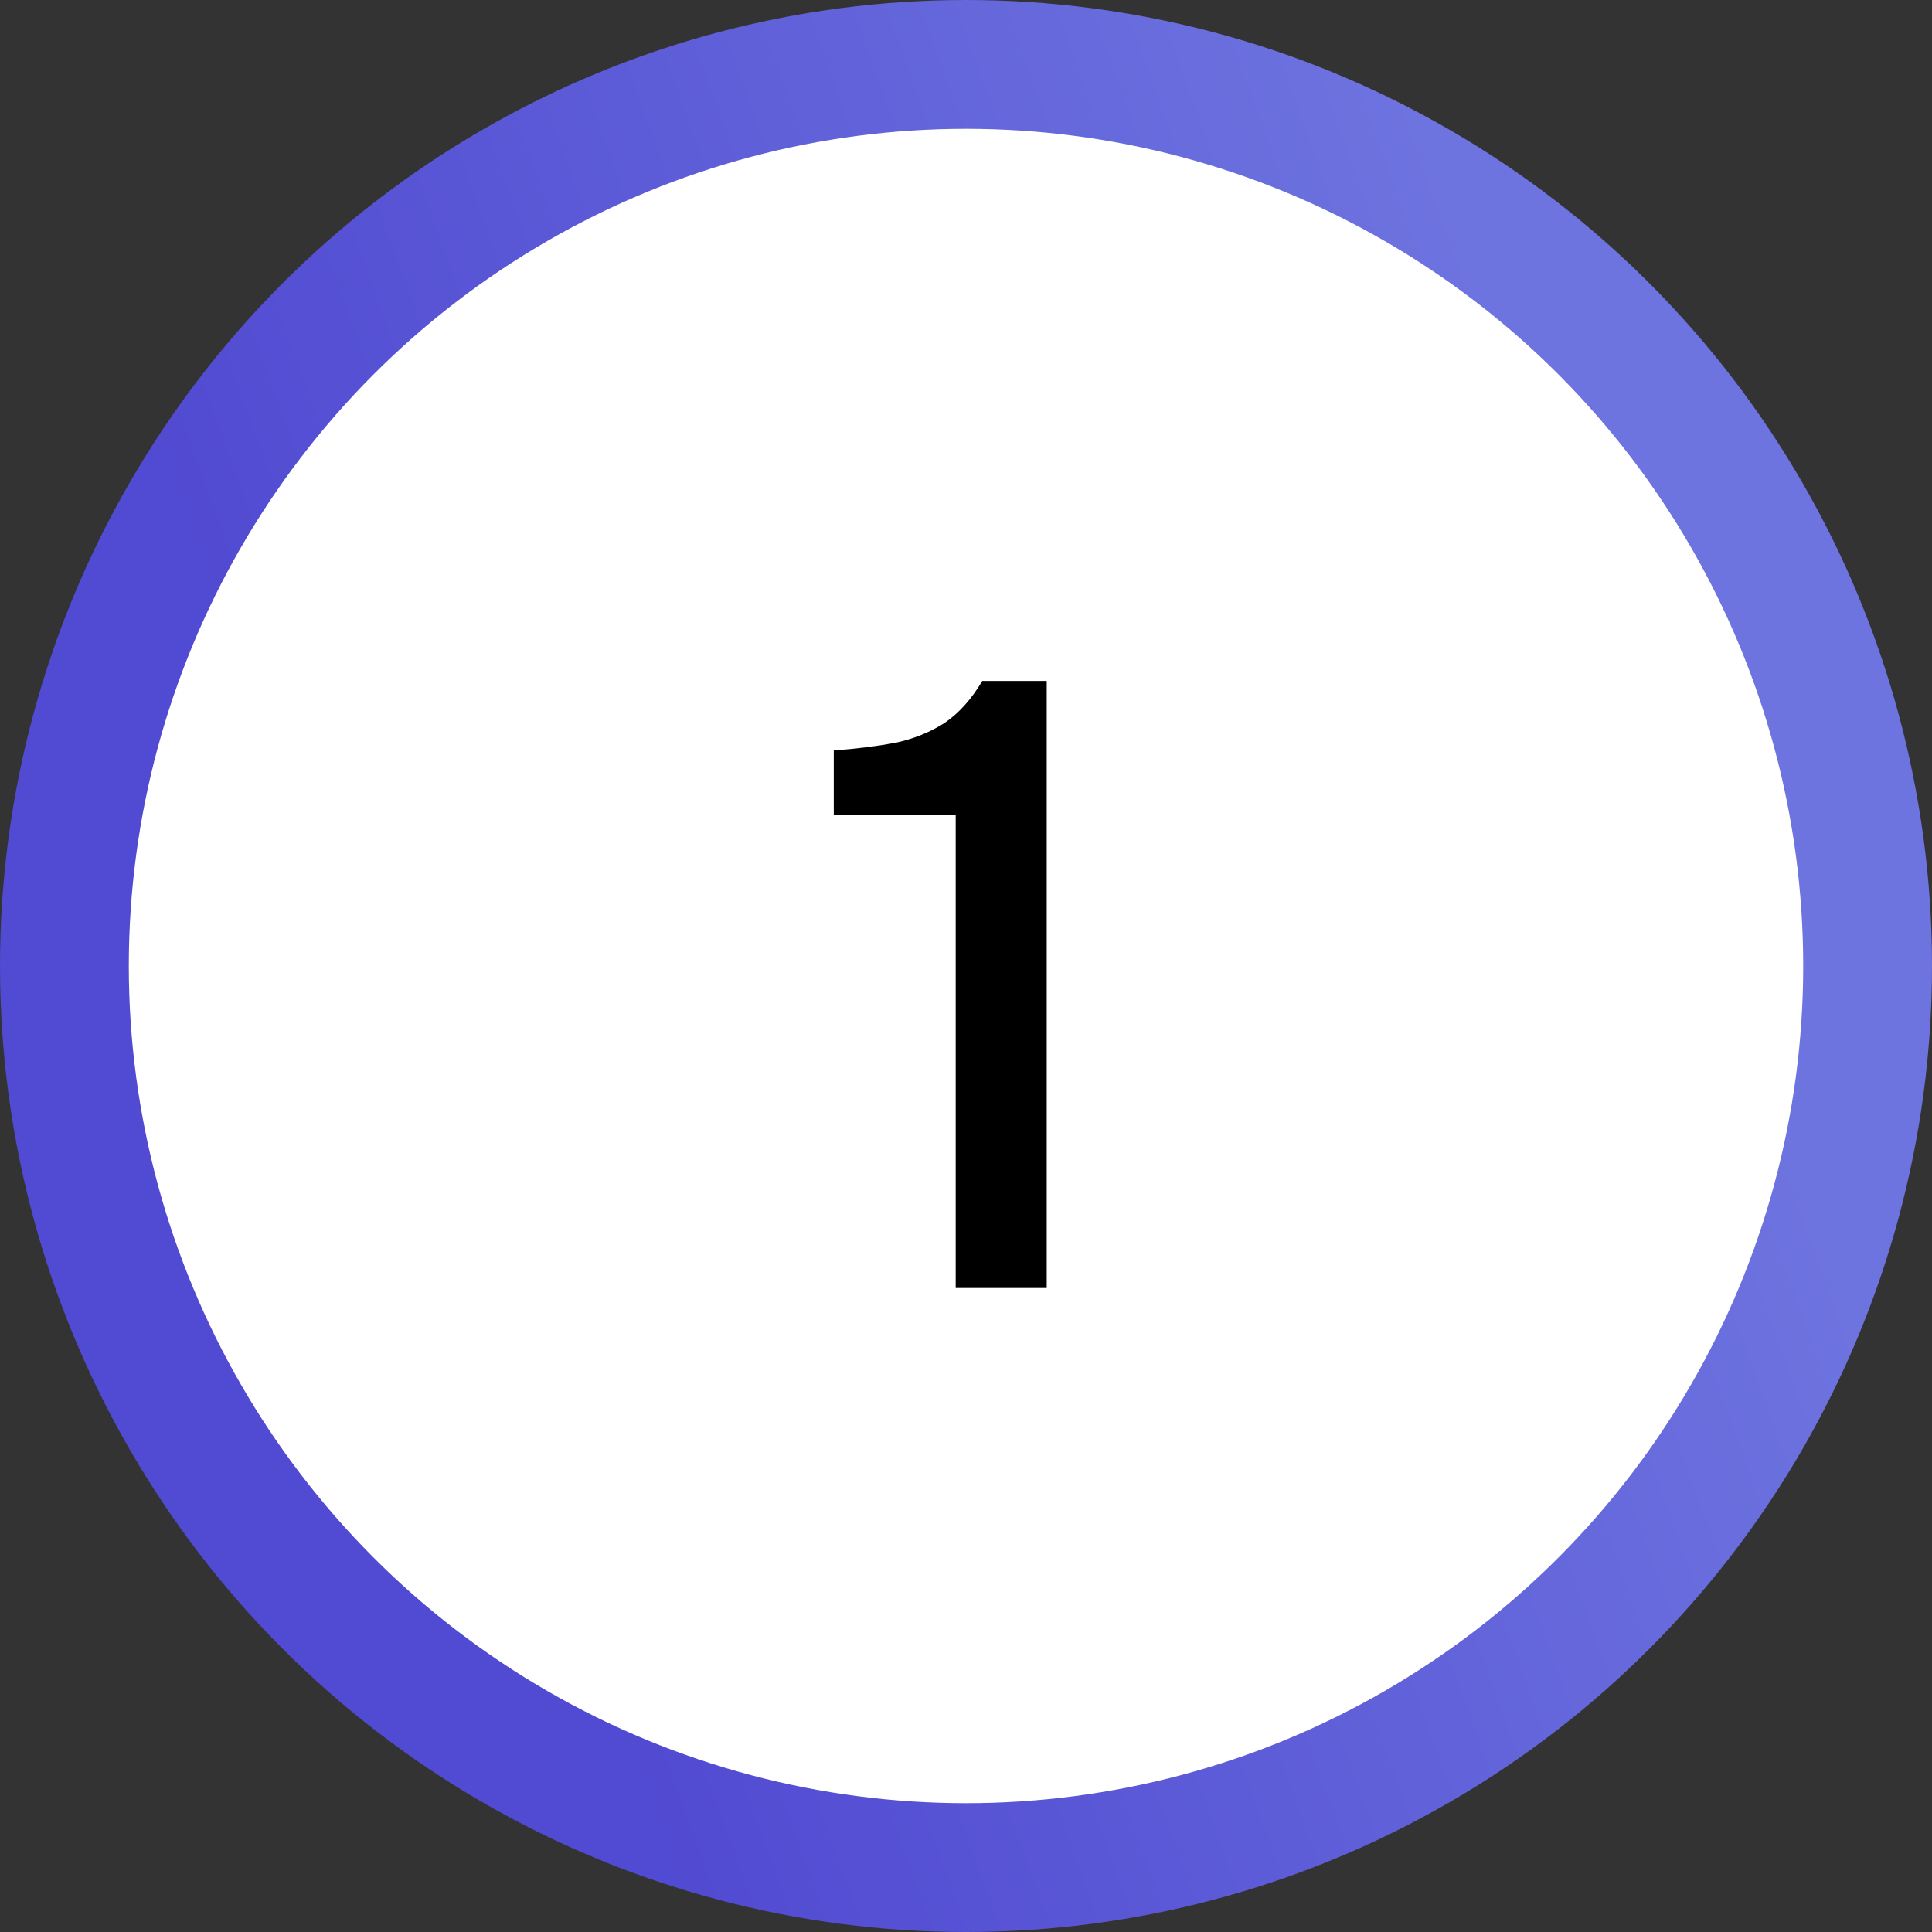 <?xml version="1.0" encoding="UTF-8"?> <svg xmlns="http://www.w3.org/2000/svg" width="45" height="45" viewBox="0 0 45 45" fill="none"><rect x="0" y="0" width="45" height="45" fill="#333333" stroke="none"/><circle cx="22.5" cy="22.5" r="21" fill="white" stroke="url(#paint0_linear_782_3908)" stroke-width="3"></circle><path d="M22.26 30V18.98H19.42V17.48C19.953 17.44 20.433 17.38 20.86 17.3C21.287 17.207 21.667 17.053 22 16.84C22.333 16.613 22.627 16.287 22.88 15.86H24.38V30H22.26Z" fill="black"></path><defs><linearGradient id="paint0_linear_782_3908" x1="13.743" y1="39.375" x2="56.272" y2="24.003" gradientUnits="userSpaceOnUse"><stop stop-color="#514AD2"></stop><stop offset="0.678" stop-color="#6D73DF"></stop></linearGradient></defs></svg> 